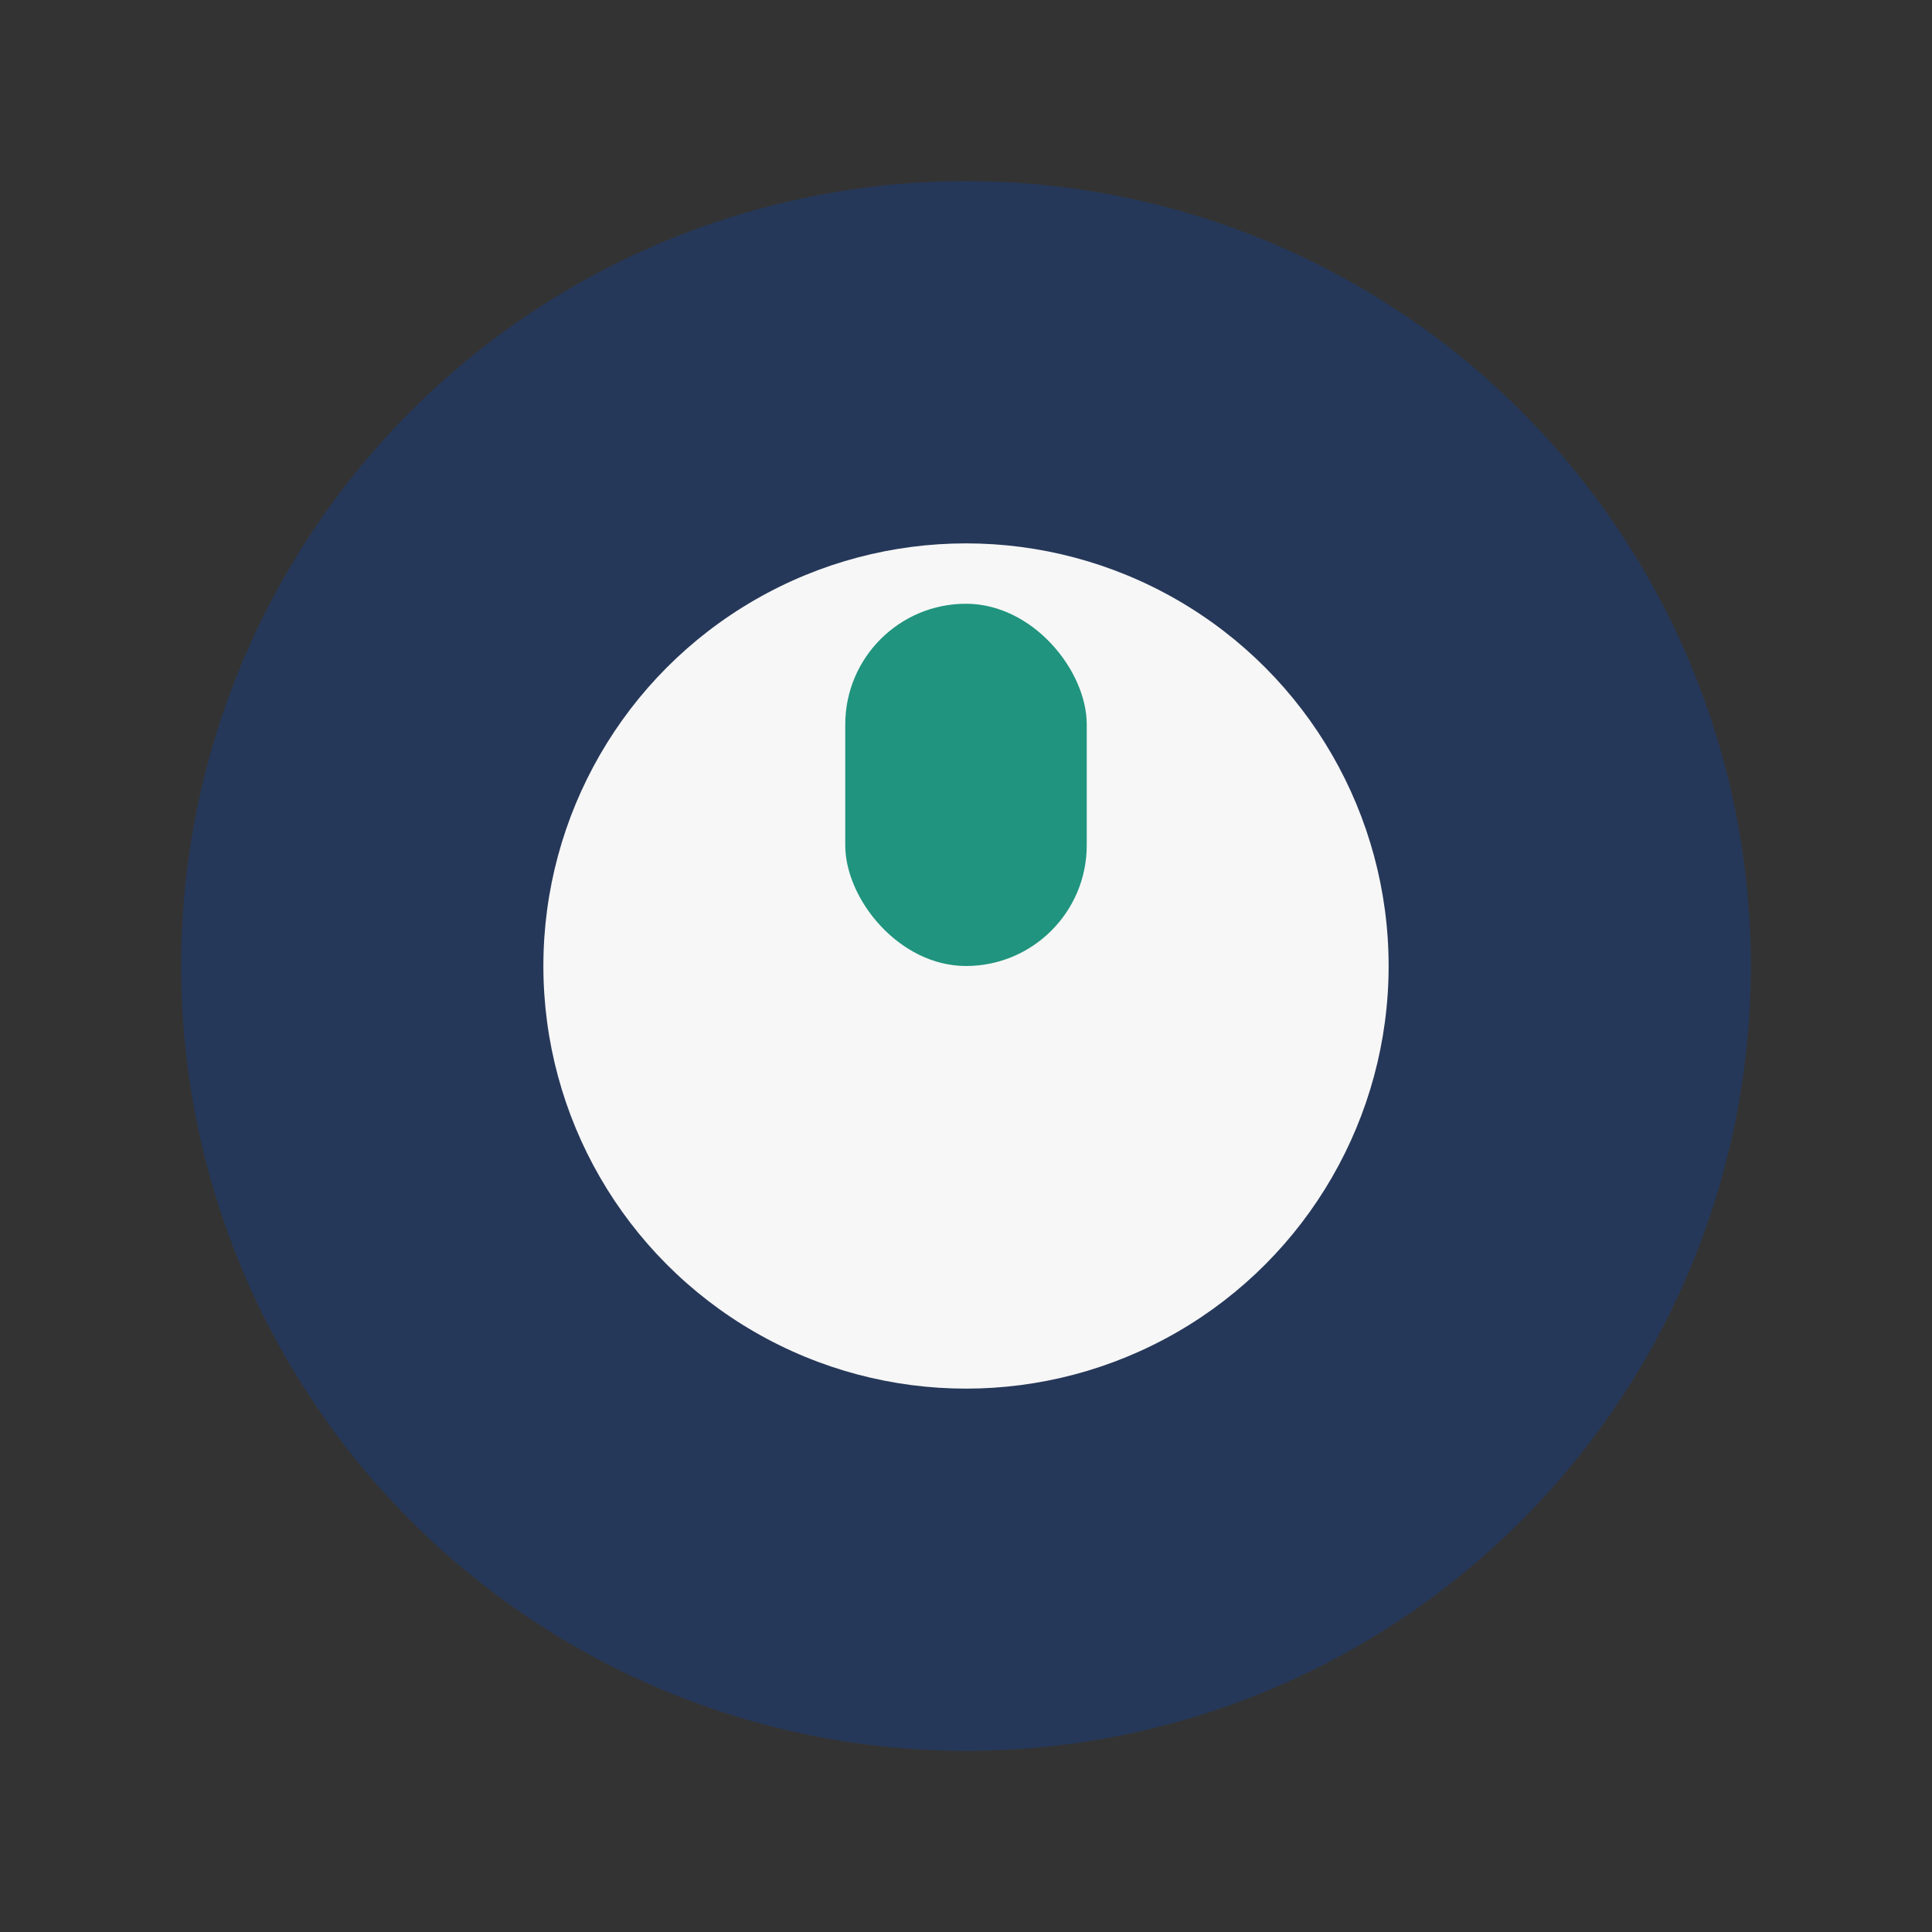 <?xml version="1.0" encoding="UTF-8"?>
<svg xmlns="http://www.w3.org/2000/svg" width="32" height="32" viewBox="0 0 32 32"><rect x="0" y="0" width="32" height="32" fill="#333333" stroke="none"/><circle cx="16" cy="16" r="13" fill="#263859"/><circle cx="16" cy="16" r="7" fill="#F7F7F7"/><rect x="14" y="10" width="4" height="6" rx="2" fill="#20947e"/></svg>